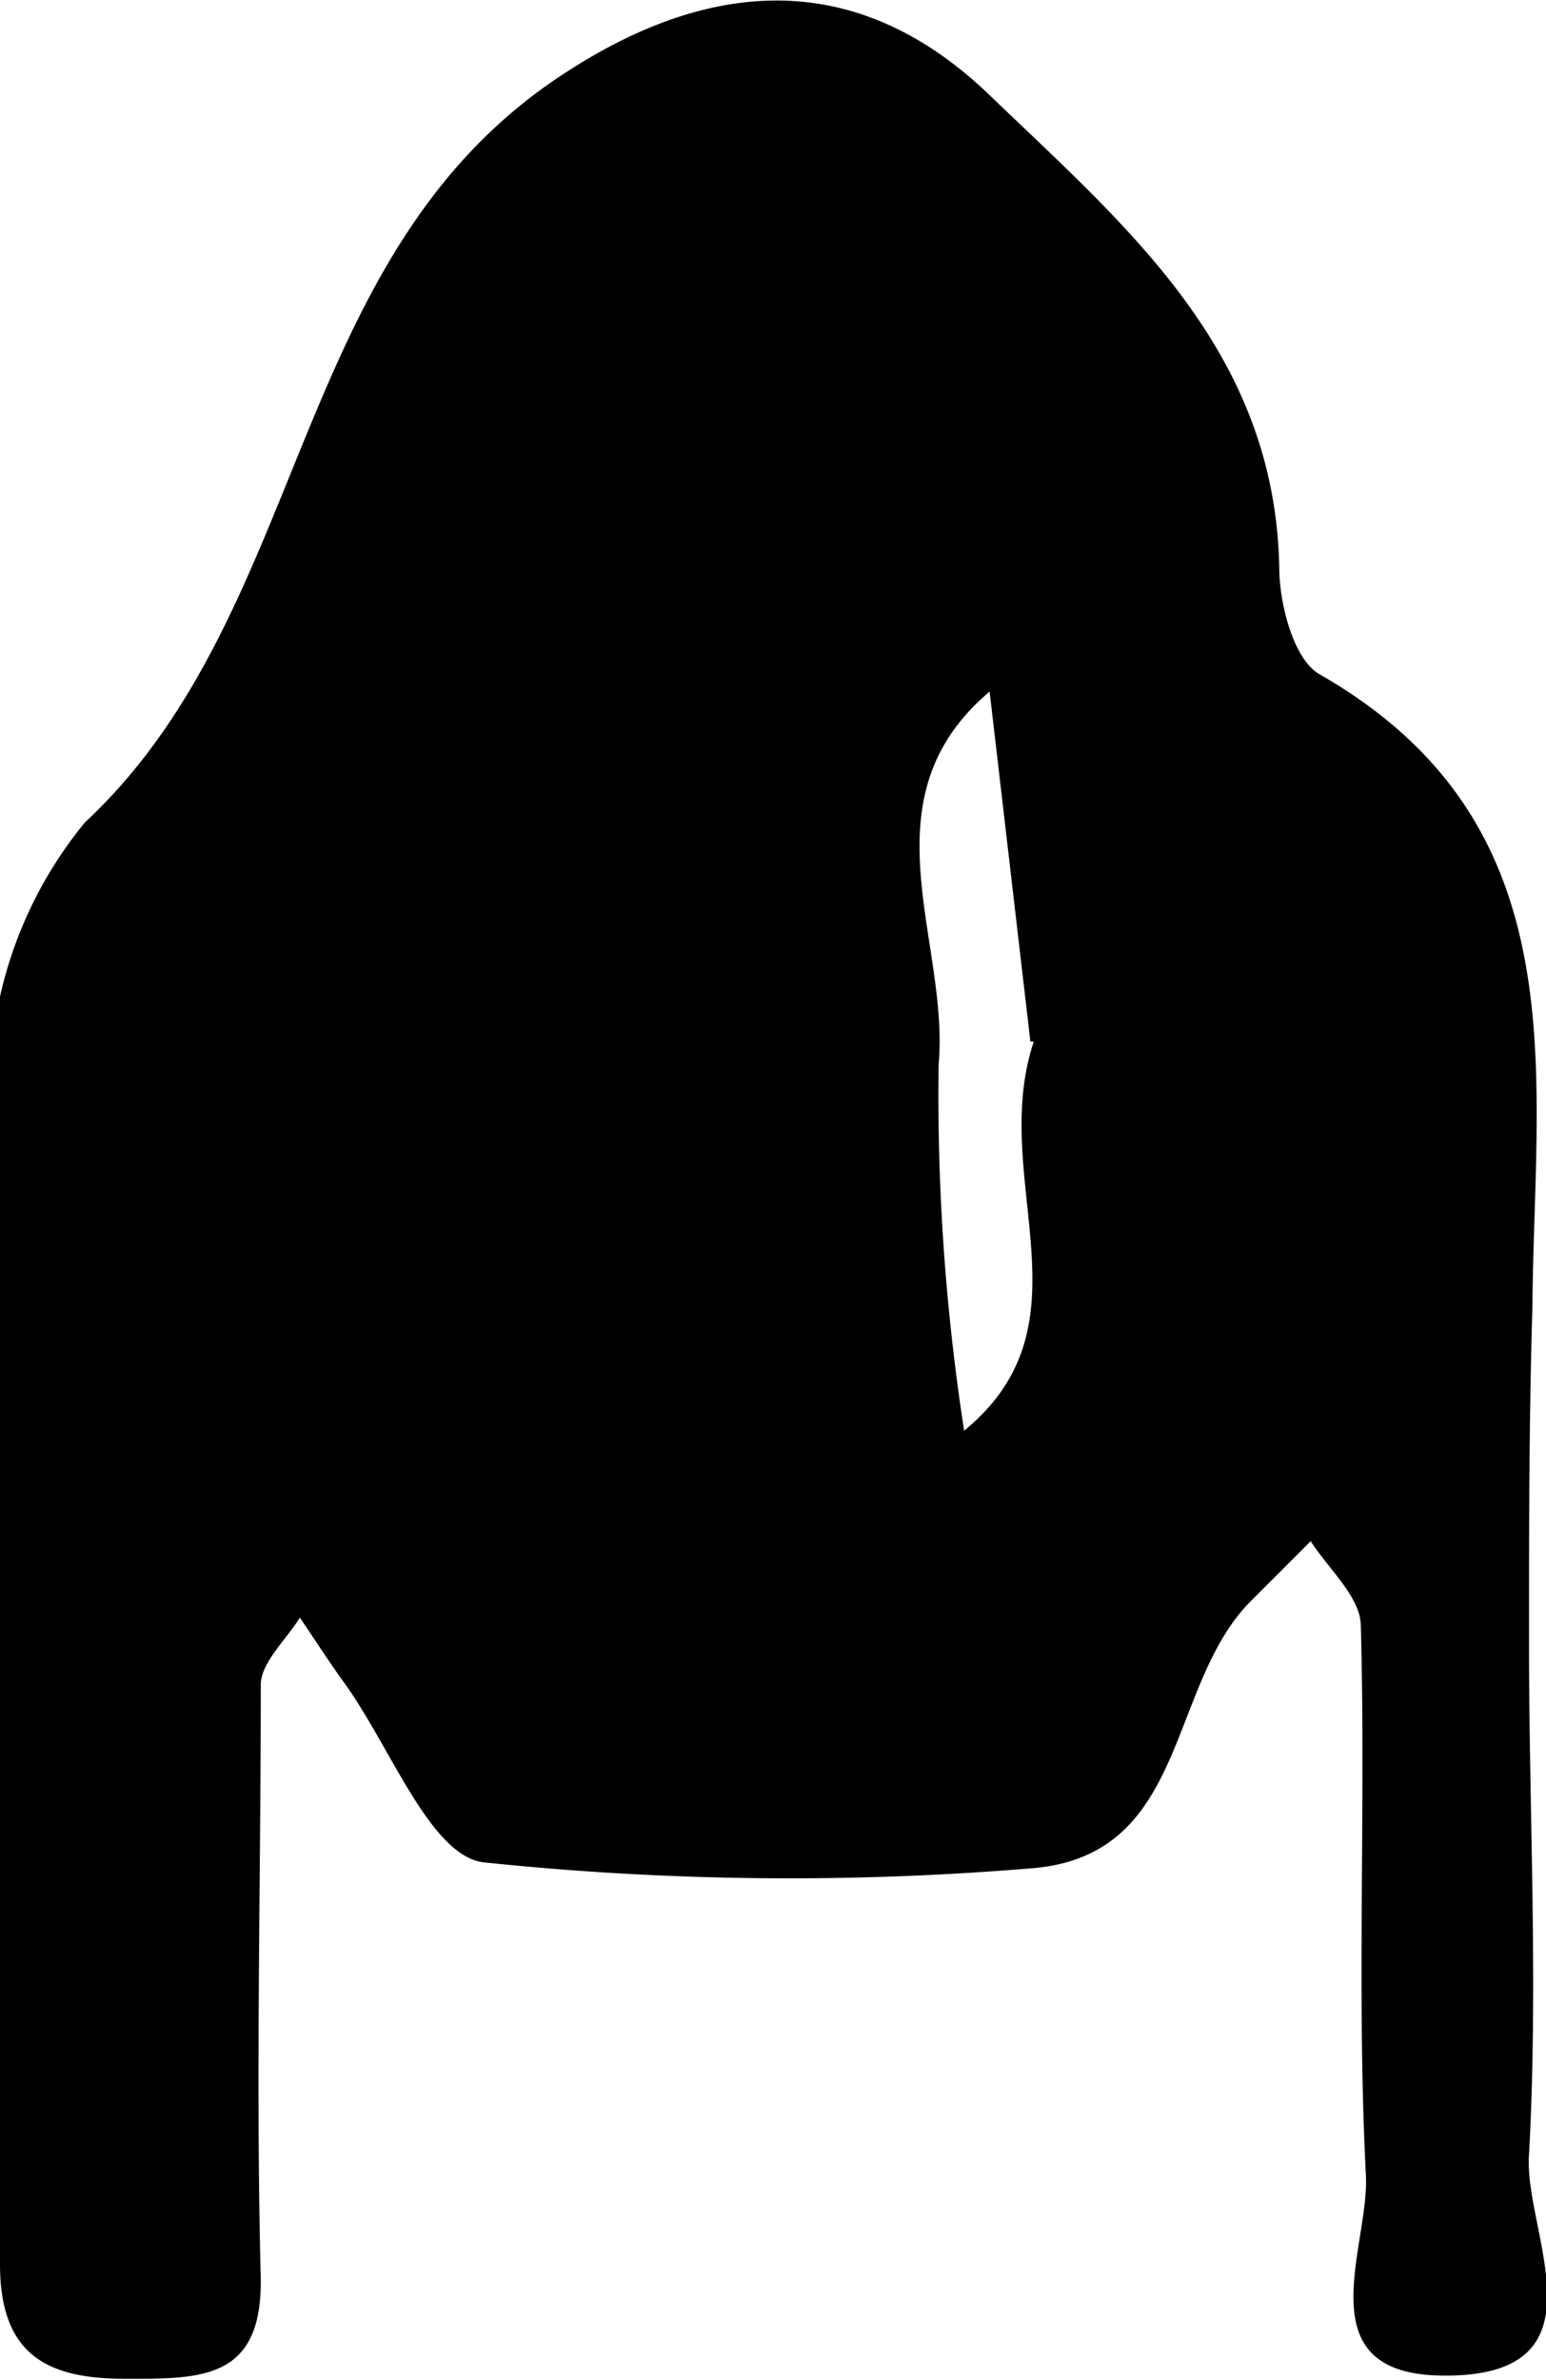 <svg xmlns="http://www.w3.org/2000/svg" viewBox="0 0 18.2 28.01"><title>Varlık 91233asdasd</title><g id="katman_2" data-name="katman 2"><g id="katman_1-2" data-name="katman 1"><path d="M18,19.36c0,2,.11,4,0,6-.07.91,1,2.66-1.08,2.6-1.55-.05-.8-1.52-.84-2.35-.11-2.15,0-4.31-.06-6.47,0-.34-.38-.67-.59-1l-.7.7c-1,1-.73,3-2.58,3.15a34.51,34.51,0,0,1-6.46-.07c-.63-.08-1.1-1.38-1.65-2.13-.18-.25-.34-.5-.51-.75-.16.26-.46.53-.46.79,0,2.32-.06,4.65,0,7C3.08,28,2.39,28,1.49,28S0,27.75,0,26.65c0-4.48,0-9,0-13.44a5.06,5.06,0,0,1,0-1.48,4.92,4.92,0,0,1,1-2.05C3.64,7.22,3.39,3.08,6.53.94c1.75-1.19,3.52-1.36,5.12.18s3.36,3,3.41,5.56c0,.43.17,1.09.48,1.26,3.07,1.76,2.52,4.68,2.5,7.45C18,16.71,18,18,18,19.36Zm-5.87-7.1-.48-4.12c-1.5,1.27-.47,2.93-.6,4.39a25.83,25.83,0,0,0,.3,4.31C12.9,15.57,11.63,13.88,12.17,12.26Z"/></g></g></svg>